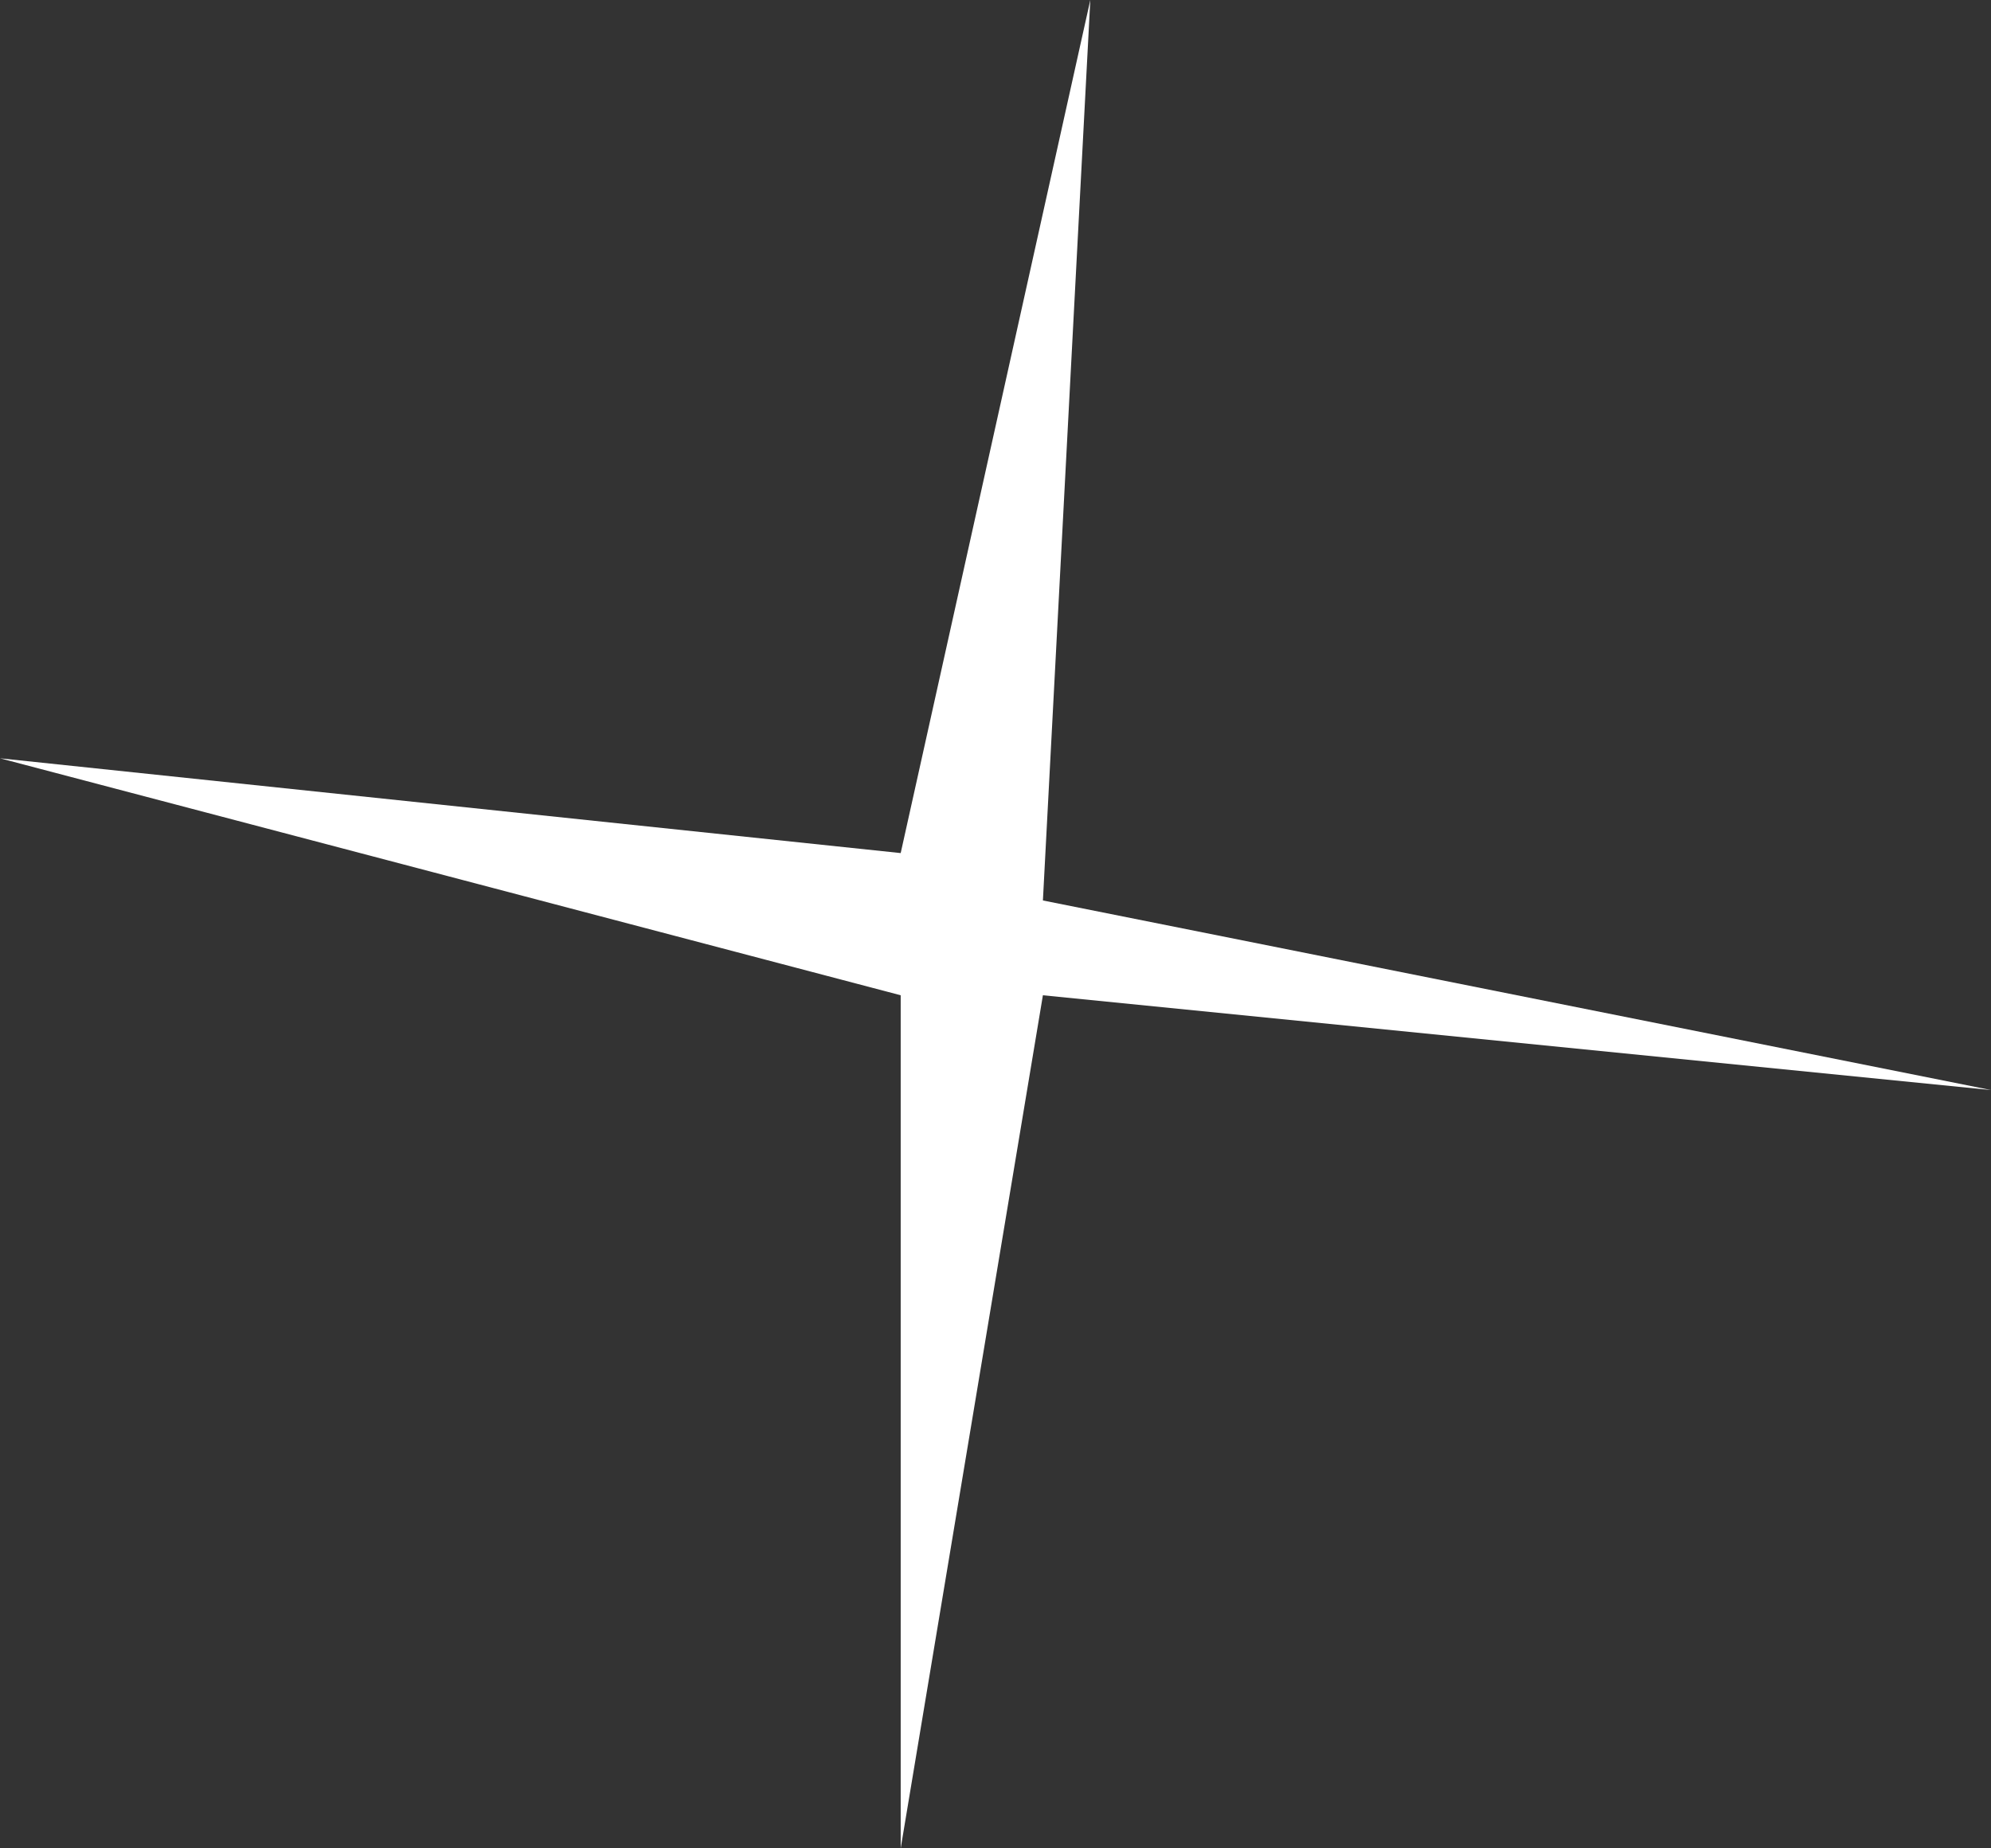 <?xml version="1.0" encoding="UTF-8" standalone="no"?>
<svg xmlns:xlink="http://www.w3.org/1999/xlink" height="1.95px" width="2.1px" xmlns="http://www.w3.org/2000/svg">
  <rect width="100%" height="100%" fill="#333333" stroke="none"/>
  <g transform="matrix(1.0, 0.0, 0.0, 1.0, 0.0, 0.0)">
    <path d="M1.15 0.0 L1.1 0.95 2.1 1.15 1.1 1.05 0.95 1.95 0.95 1.05 0.0 0.8 0.95 0.9 1.15 0.0" fill="#ffffff" fill-rule="evenodd" stroke="none"/>
  </g>
</svg>
